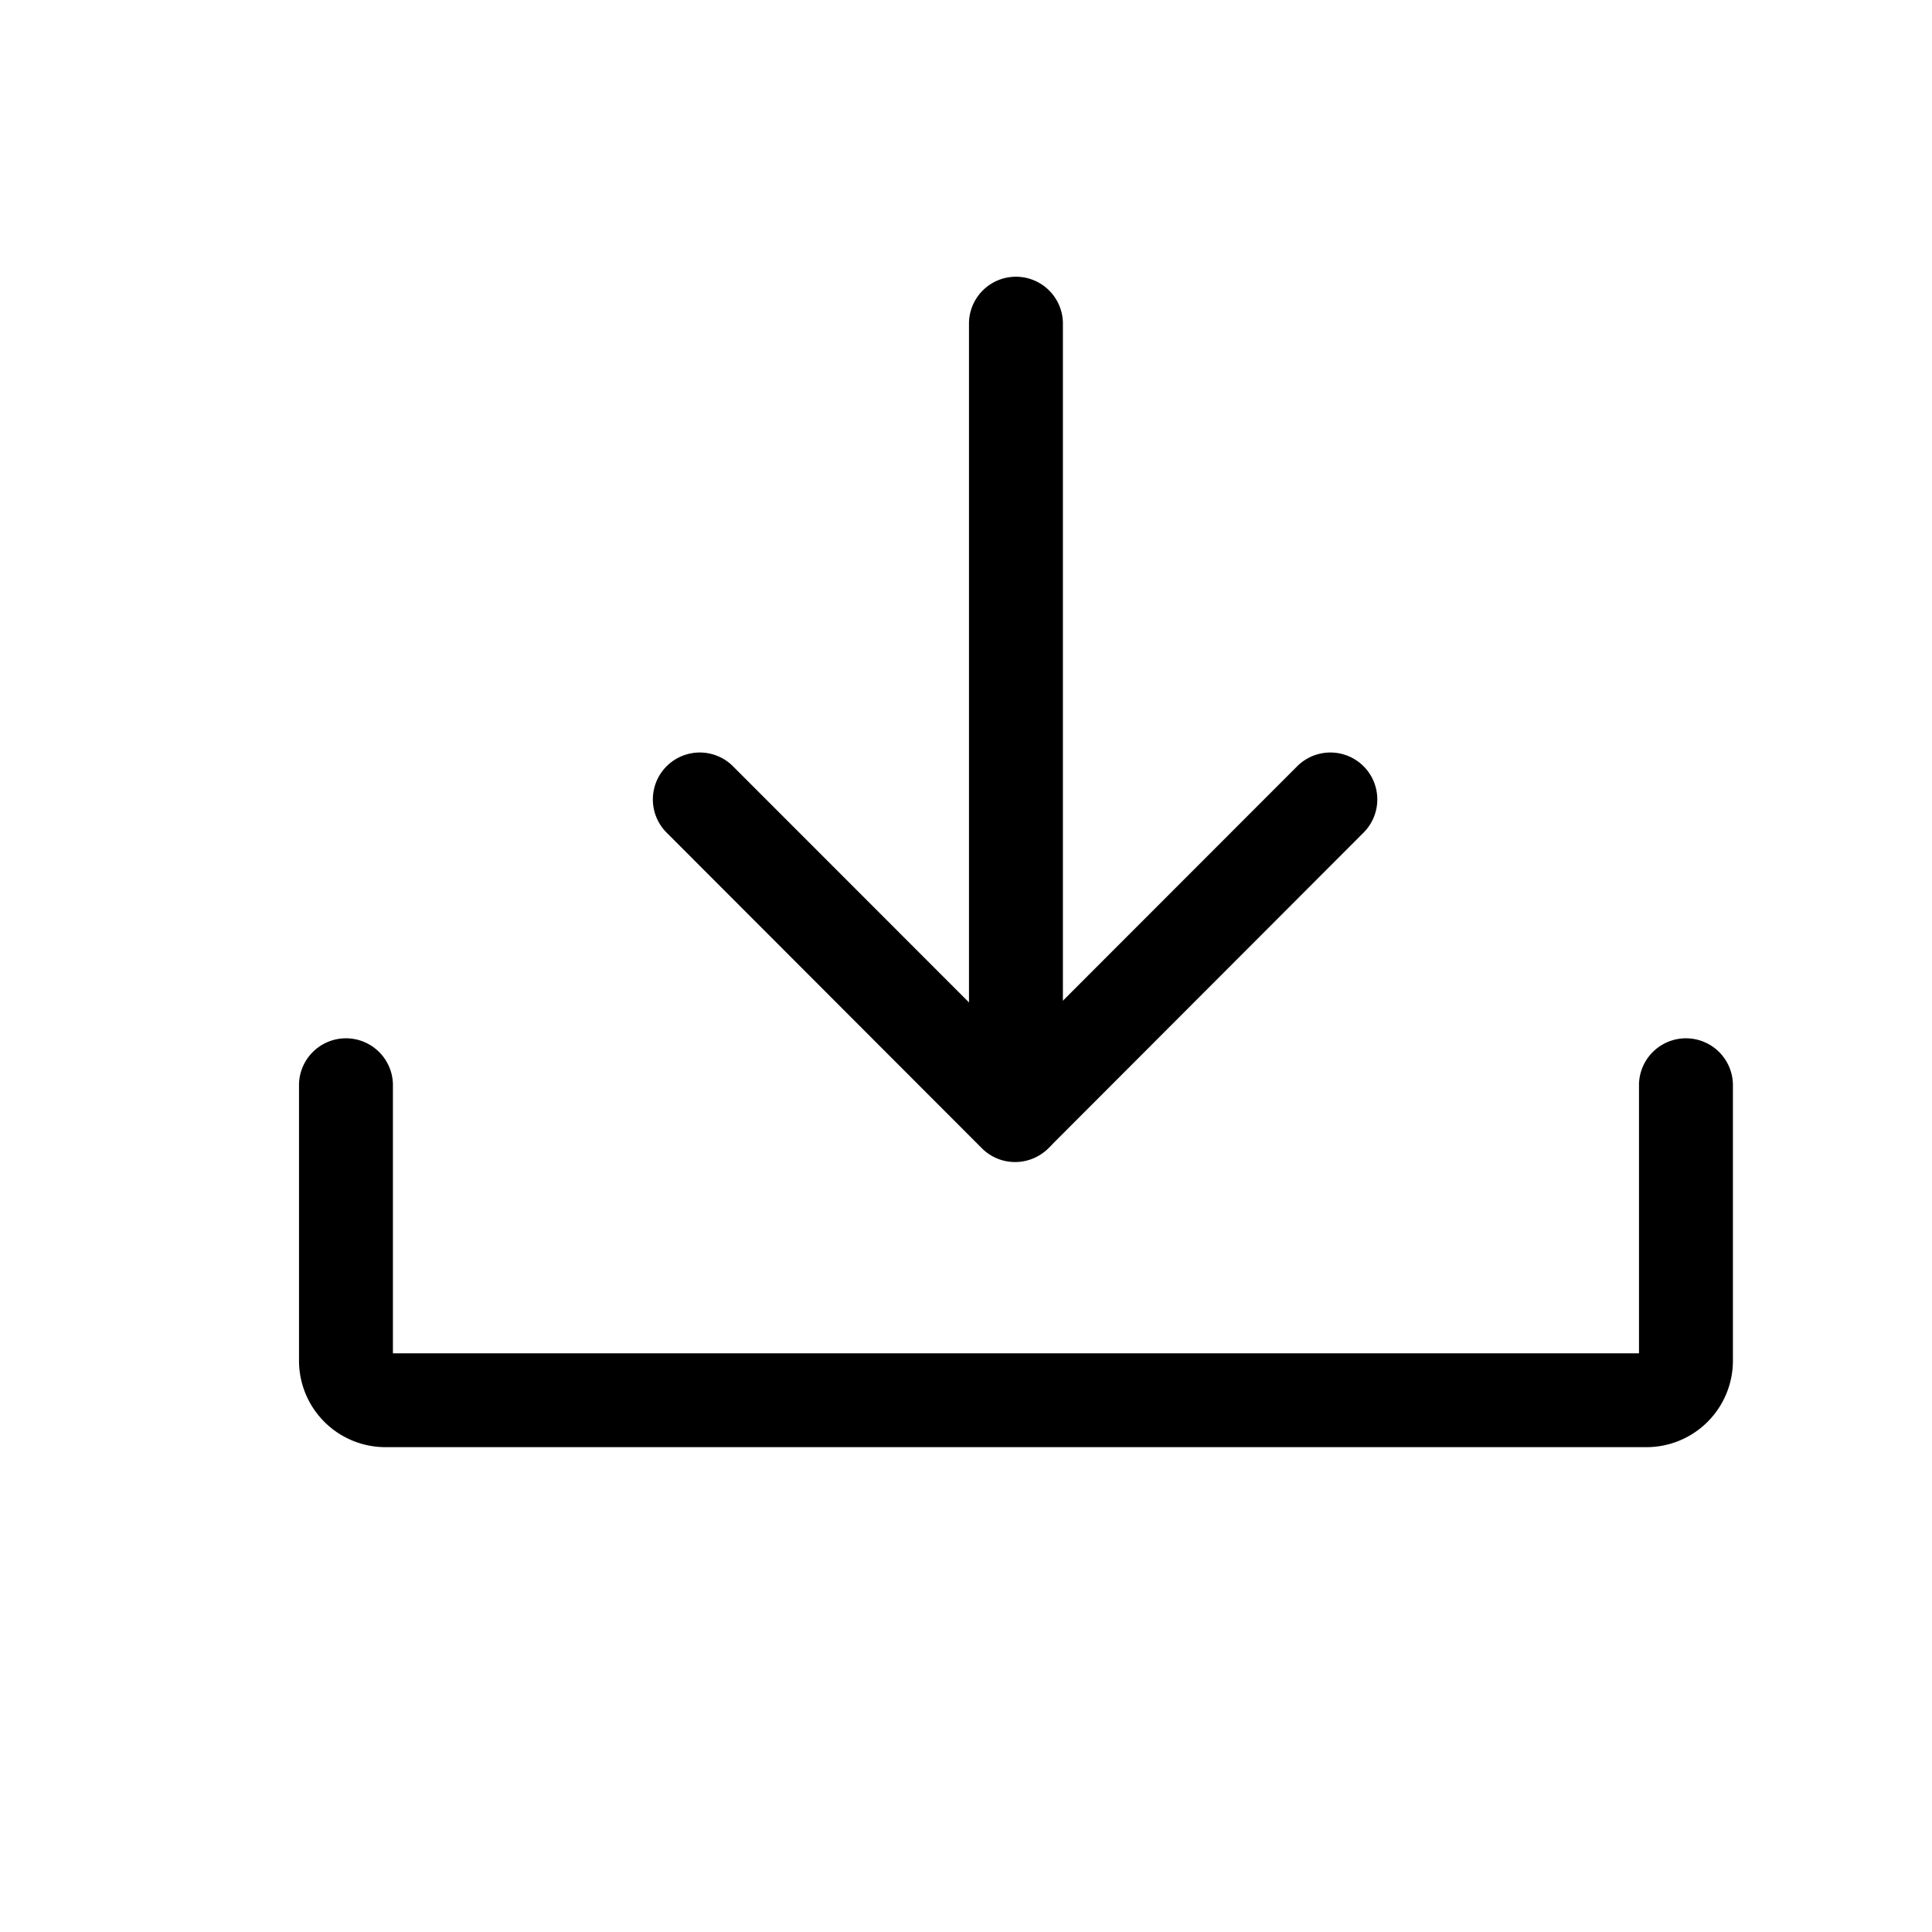 <svg xmlns="http://www.w3.org/2000/svg" width="64" height="64" viewBox="0 0 64 64">
  <defs>
    <style>
      .cls-1 {
        fill: #fff;
        opacity: 0;
      }

      .cls-2 {
        stroke: #000;
        stroke-width: 0.5px;
      }
    </style>
  </defs>
  <g id="组_26118" data-name="组 26118" transform="translate(10.155 9.381)">
    <rect id="矩形_4005" data-name="矩形 4005" class="cls-1" width="64" height="64" transform="translate(-10.155 -9.381)"/>
    <path id="路径_13757" data-name="路径 13757" class="cls-2" d="M331.276,482.211a1.3,1.3,0,0,1-.923-.383l-10.444-10.456a1.3,1.3,0,0,1,1.845-1.845l9.522,9.528,9.522-9.528a1.3,1.3,0,0,1,1.845,1.845L332.2,481.828A1.3,1.3,0,0,1,331.276,482.211Z" transform="translate(-307.805 -453.348)"/>
    <path id="路径_13758" data-name="路径 13758" class="cls-2" d="M491.972,161.834a1.307,1.307,0,0,1-1.306-1.306V134.306a1.306,1.306,0,0,1,2.611,0v26.223A1.308,1.308,0,0,1,491.972,161.834Z" transform="translate(-468.472 -133)"/>
    <path id="路径_13759" data-name="路径 13759" class="cls-2" d="M172.389,621.708H130.611A2.615,2.615,0,0,1,128,619.1v-9.166a1.306,1.306,0,0,1,2.611,0V619.1h41.778v-9.166a1.306,1.306,0,0,1,2.611,0V619.1A2.615,2.615,0,0,1,172.389,621.708Z" transform="translate(-128 -583.4)"/>
  </g>
</svg>
